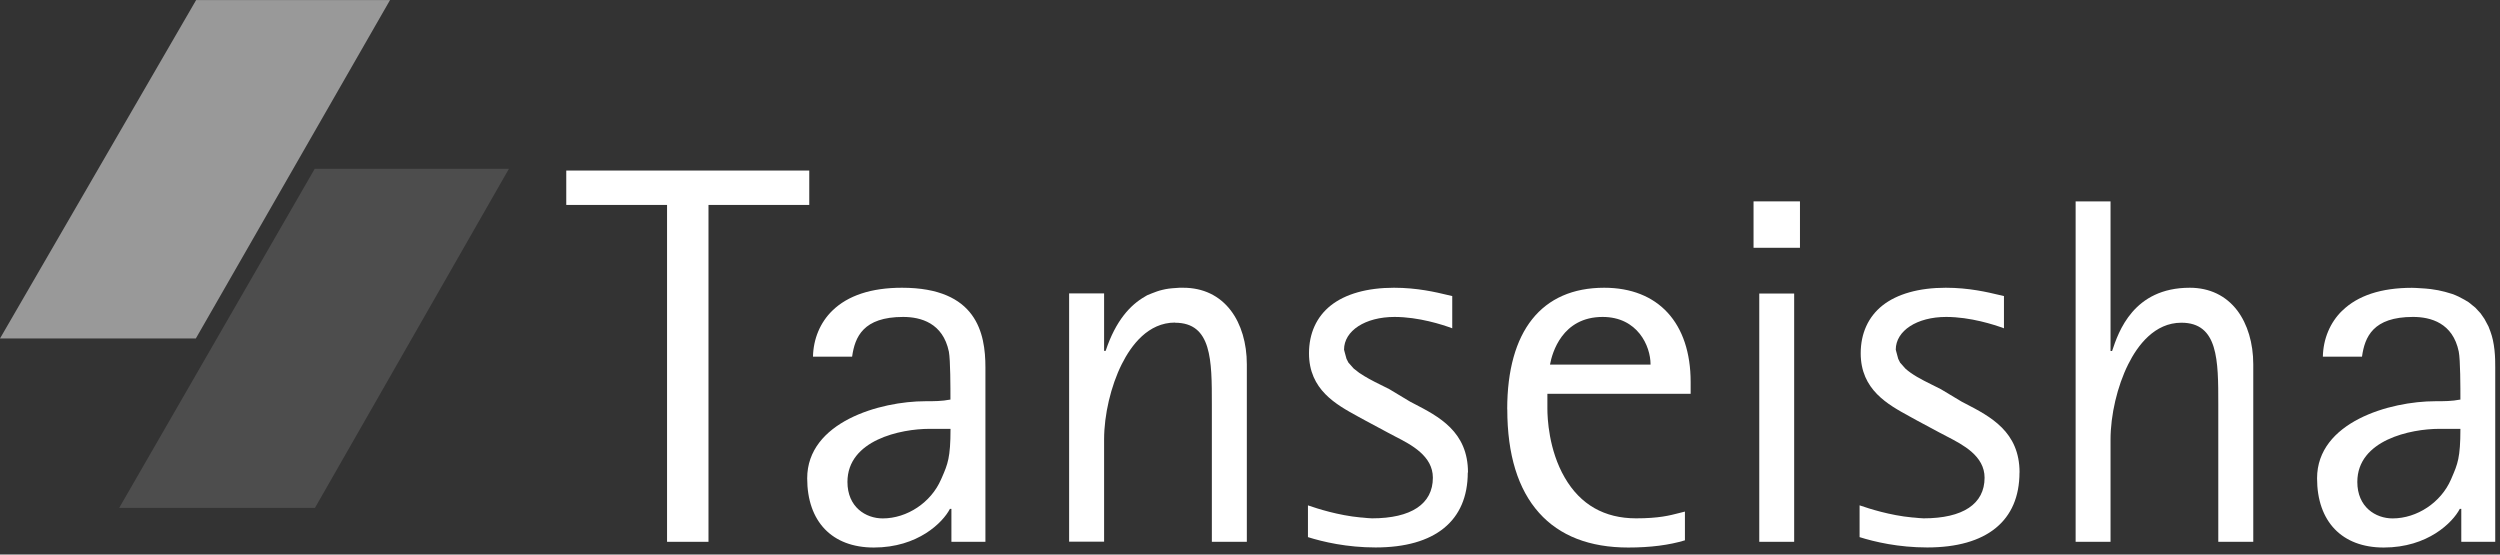 <svg width="266" height="59" viewBox="0 0 266 59" fill="none" xmlns="http://www.w3.org/2000/svg">
<rect x="0" y="0" width="266" height="59" fill="#333333" stroke="none"/>
<g clip-path="url(#clip0_2237_414)">
<path d="M86.106 18.146H60.251V21.805H70.974V57.648H75.383V21.805H86.106V18.146Z" fill="white"/>
<path d="M104.849 57.648V39.095C104.849 35.46 103.932 30.616 95.975 30.616C92.712 30.616 90.215 31.438 88.556 33.058C87.268 34.314 86.541 36.053 86.501 37.949H90.665C90.958 35.855 91.843 33.722 96.094 33.722C97.967 33.722 100.329 34.362 100.961 37.42C101.127 38.32 101.127 41.244 101.127 42.493V42.516H101.104C100.211 42.69 99.405 42.69 98.48 42.69C93.613 42.69 85.885 44.918 85.885 50.892C85.885 55.499 88.532 58.257 92.973 58.257C97.682 58.257 100.329 55.578 101.064 54.156V54.14H101.23V57.648H104.841M101.135 45.661C101.135 48.68 100.835 49.391 100.227 50.789L100.124 51.019C99.065 53.46 96.521 55.159 93.921 55.159C92.111 55.159 90.168 53.95 90.168 51.279C90.168 46.807 95.865 45.63 98.875 45.63H101.135V45.661Z" fill="white"/>
<path d="M91.202 44.113L91.7 43.915L91.202 44.113Z" fill="white"/>
<path d="M93.462 43.338L93.58 43.307L93.462 43.338Z" fill="white"/>
<path d="M125.022 34.338C128.941 34.338 128.941 38.352 128.941 42.998V57.648H132.663V38.763C132.663 36.519 132.062 34.488 130.964 33.042C129.755 31.454 128.009 30.616 125.899 30.616H125.496C124.974 30.648 124.469 30.679 124.018 30.766L123.694 30.837C123.283 30.932 122.92 31.067 122.564 31.209L122.059 31.414L121.822 31.556C120.297 32.426 118.724 34.077 117.649 37.309V37.333H117.476V31.217H113.754V57.632H117.476V46.76C117.476 44.136 118.195 41.07 119.356 38.747C120.368 36.724 122.169 34.322 125.022 34.322" fill="white"/>
<path d="M156.194 50.276C156.194 45.922 153.105 44.326 150.387 42.919L150.039 42.738L147.818 41.402C147.487 41.228 147.123 41.047 146.775 40.881C146.033 40.517 145.314 40.138 144.674 39.703L144.634 39.68L144.034 39.213L143.472 38.581L143.267 38.178L143.077 37.483L143.006 37.206C143.006 35.191 145.266 33.722 148.38 33.722C150.955 33.722 153.508 34.551 154.519 34.931V31.501L154.045 31.391C152.757 31.082 150.797 30.616 148.316 30.616C145.472 30.616 143.149 31.272 141.592 32.505C140.083 33.706 139.277 35.468 139.277 37.593C139.277 41.473 142.169 43.046 144.492 44.318L145.274 44.745L147.66 46.025L148.466 46.451C150.15 47.313 152.457 48.506 152.457 50.829C152.457 53.618 150.157 55.151 145.977 55.151C145.645 55.151 145.314 55.096 144.982 55.072L144.753 55.056C142.374 54.835 140.122 54.1 139.3 53.816L139.166 53.768V57.15C140.77 57.656 143.314 58.249 146.365 58.249C152.694 58.249 156.171 55.412 156.171 50.268" fill="white"/>
<path d="M167.952 52.662L168.023 52.717L167.952 52.662Z" fill="white"/>
<path d="M166.119 49.952L165.93 49.533L166.119 49.952Z" fill="white"/>
<path d="M160.375 43.551C160.375 48.364 161.513 52.062 163.757 54.566C165.946 57.016 169.138 58.257 173.247 58.257C175.594 58.257 177.625 57.996 179.276 57.49V54.432L178.652 54.59C177.64 54.851 176.495 55.151 174.077 55.151C170.711 55.151 168.158 53.697 166.491 50.821C164.776 47.874 164.642 44.46 164.642 43.488V41.9H179.885V40.651C179.885 34.37 176.447 30.616 170.687 30.616C164.034 30.616 160.367 35.207 160.367 43.551M164.927 38.755C165.148 37.57 166.199 33.722 170.521 33.722C174.235 33.722 175.618 36.811 175.618 38.763V38.795H164.927V38.755Z" fill="white"/>
<path d="M170.086 54.171L169.636 53.974L170.086 54.171Z" fill="white"/>
<path d="M164.325 32.6L164.223 32.702L164.325 32.6Z" fill="white"/>
<path d="M171.927 54.843L171.722 54.819L171.927 54.843Z" fill="white"/>
<path d="M162.871 34.101L162.84 34.156L162.871 34.101Z" fill="white"/>
<path d="M190.899 31.232H187.186V57.648H190.899V31.232Z" fill="white"/>
<path d="M191.516 21.426H186.577V26.364H191.516V21.426Z" fill="white"/>
<path d="M214.881 50.276C214.881 45.93 211.791 44.326 209.073 42.919L208.725 42.738L206.497 41.402C206.165 41.228 205.802 41.047 205.454 40.881C204.45 40.383 203.447 39.869 202.728 39.213L202.175 38.589L201.969 38.178L201.788 37.507L201.709 37.206C201.709 35.191 203.968 33.722 207.074 33.722C209.65 33.722 212.202 34.551 213.221 34.931V31.501L212.747 31.391C211.451 31.082 209.5 30.616 207.026 30.616C204.182 30.616 201.851 31.272 200.294 32.505C198.785 33.706 197.979 35.468 197.979 37.593C197.979 41.473 200.871 43.046 203.202 44.318L203.976 44.745L206.363 46.025C206.6 46.159 206.884 46.301 207.177 46.451C208.852 47.321 211.159 48.506 211.159 50.829C211.159 53.618 208.86 55.151 204.672 55.151C204.34 55.151 204.008 55.096 203.676 55.072L203.447 55.056C201.076 54.835 198.824 54.1 198.003 53.816L197.86 53.768V57.15C199.464 57.656 202.001 58.249 205.059 58.249C211.388 58.249 214.873 55.412 214.873 50.268" fill="white"/>
<path d="M232.099 34.337C236.026 34.337 236.026 38.351 236.026 42.998V57.648H239.748V38.762C239.748 36.518 239.139 34.487 238.049 33.041C236.84 31.453 235.094 30.616 232.992 30.616C226.986 30.616 225.406 35.317 224.734 37.324V37.348H224.561V21.426H220.847V57.648H224.561V46.775C224.561 44.151 225.28 41.085 226.441 38.762C227.445 36.739 229.254 34.337 232.099 34.337Z" fill="white"/>
<path d="M251.846 44.121L252.367 43.907L251.846 44.121Z" fill="white"/>
<path d="M249.207 33.058C247.919 34.314 247.192 36.053 247.152 37.949H251.317C251.609 35.855 252.486 33.721 256.745 33.721C258.626 33.721 260.988 34.362 261.613 37.42C261.787 38.32 261.787 41.244 261.787 42.492V42.516H261.763C260.87 42.69 260.064 42.69 259.139 42.69C254.264 42.69 246.536 44.918 246.536 50.892C246.536 55.499 249.191 58.257 253.624 58.257C258.334 58.257 260.973 55.578 261.715 54.156V54.14H261.881V57.648H265.493V39.095C265.493 38.613 265.493 37.965 265.414 37.246L265.342 36.708L265.24 36.163C265.176 35.863 265.082 35.563 264.979 35.27L264.773 34.733L264.347 33.935L263.936 33.342L263.375 32.734L262.672 32.165L262.229 31.896C261.834 31.667 261.407 31.454 260.925 31.28L260.151 31.051C259.685 30.924 259.179 30.829 258.634 30.758C258.27 30.711 257.883 30.687 257.48 30.663C257.204 30.648 256.935 30.624 256.627 30.624C253.363 30.624 250.858 31.446 249.207 33.066M261.787 45.661C261.787 48.688 261.486 49.391 260.878 50.797L260.783 51.019C259.724 53.46 257.172 55.159 254.572 55.159C252.763 55.159 250.819 53.95 250.819 51.279C250.819 46.807 256.516 45.63 259.527 45.63H261.787V45.661Z" fill="white"/>
<path d="M254.105 43.338L254.248 43.307L254.105 43.338Z" fill="white"/>
<path d="M41.5 0.005H20.869L0 36.013H20.837L41.5 0.005Z" fill="#999999"/>
<path d="M12.683 54.037H33.512L54.151 17.957H33.488L12.683 54.037Z" fill="#4D4D4D"/>
</g>
<defs>
<clipPath id="clip0_2237_414">
<rect width="265.5" height="58.261" fill="white"/>
</clipPath>
</defs>
</svg>
